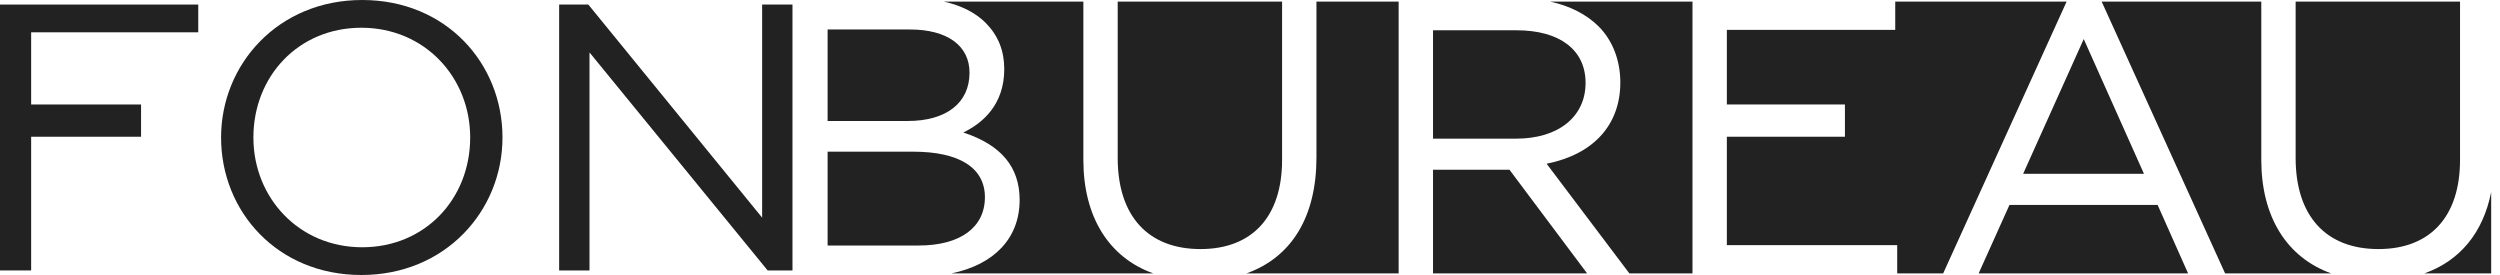 <svg width="200" height="22" viewBox="0 0 200 22" fill="none" xmlns="http://www.w3.org/2000/svg">
<path d="M0 21.635H2.492V10.939H11.285V8.359H2.492V2.584H15.861V0.365H0V21.635Z" fill="#222222"/>
<path d="M28.974 19.781C23.929 19.781 20.272 15.832 20.272 11.001C20.272 6.108 23.867 2.219 28.912 2.219C33.957 2.219 37.615 6.168 37.615 11.001C37.615 15.892 34.02 19.781 28.974 19.781ZM28.974 0C22.258 0 17.686 5.136 17.686 11.001C17.686 16.925 22.195 22 28.912 22C35.629 22 40.199 16.864 40.199 11.001C40.199 5.075 35.691 0 28.974 0Z" fill="#222222"/>
<path d="M60.971 17.411L47.066 0.365H44.732V21.635H47.16V4.194L61.412 21.635H63.398V0.365H60.971V17.411Z" fill="#222222"/>
<path d="M77.562 5.815C77.562 3.651 75.781 2.359 72.8 2.359H66.209V9.679H72.611C75.711 9.679 77.562 8.235 77.562 5.815Z" fill="#222222"/>
<path d="M78.793 15.777C78.793 13.428 76.754 12.134 73.051 12.134H66.209V19.641H73.495C76.812 19.641 78.793 18.197 78.793 15.777Z" fill="#222222"/>
<path d="M86.669 12.792V0.127H75.501C76.909 0.438 78.071 1.028 78.884 1.86C79.865 2.869 80.341 4.07 80.341 5.531C80.341 8.364 78.626 9.842 77.066 10.6C80.096 11.595 81.571 13.363 81.571 15.997C81.571 19.05 79.538 21.169 76.112 21.873H92.265C88.696 20.594 86.669 17.332 86.669 12.792Z" fill="#222222"/>
<path d="M102.567 12.792V0.127H89.416V12.635C89.416 17.268 91.831 19.925 96.039 19.925C100.187 19.925 102.567 17.325 102.567 12.792Z" fill="#222222"/>
<path d="M114.641 13.579V21.873H126.97L120.758 13.579H114.641Z" fill="#222222"/>
<path d="M126.846 6.631C126.846 3.996 124.783 2.423 121.326 2.423H114.641V11.092H121.294C124.667 11.092 126.846 9.341 126.846 6.631Z" fill="#222222"/>
<path d="M105.316 12.603C105.316 17.328 103.335 20.585 99.712 21.873H111.891V0.127H105.316V12.603Z" fill="#222222"/>
<path d="M127.885 2.109C129.008 3.23 129.626 4.825 129.626 6.6C129.626 9.991 127.48 12.351 123.729 13.098L130.35 21.873H135.399V0.127H124.006C125.58 0.468 126.915 1.144 127.885 2.109Z" fill="#222222"/>
<path d="M171.518 13.906L166.699 3.125L161.85 13.906H171.518Z" fill="#222222"/>
<path d="M160.758 16.393L158.291 21.873H175.048L172.609 16.393H160.758Z" fill="#222222"/>
<path d="M151.619 0.127V2.391H138.148V8.359H147.594V10.939H138.148V19.609H151.776V21.873H155.453L165.33 0.127H151.619Z" fill="#222222"/>
<path d="M180.903 12.792V0.127H168.132L178.009 21.873H186.501C182.93 20.594 180.903 17.332 180.903 12.792Z" fill="#222222"/>
<path d="M196.803 12.792V0.127H183.651V12.635C183.651 17.268 186.065 19.925 190.274 19.925C194.424 19.925 196.803 17.325 196.803 12.792Z" fill="#222222"/>
<path d="M193.947 21.873H199.294V15.366C198.65 18.602 196.812 20.854 193.947 21.873Z" fill="#222222"/>
</svg>
